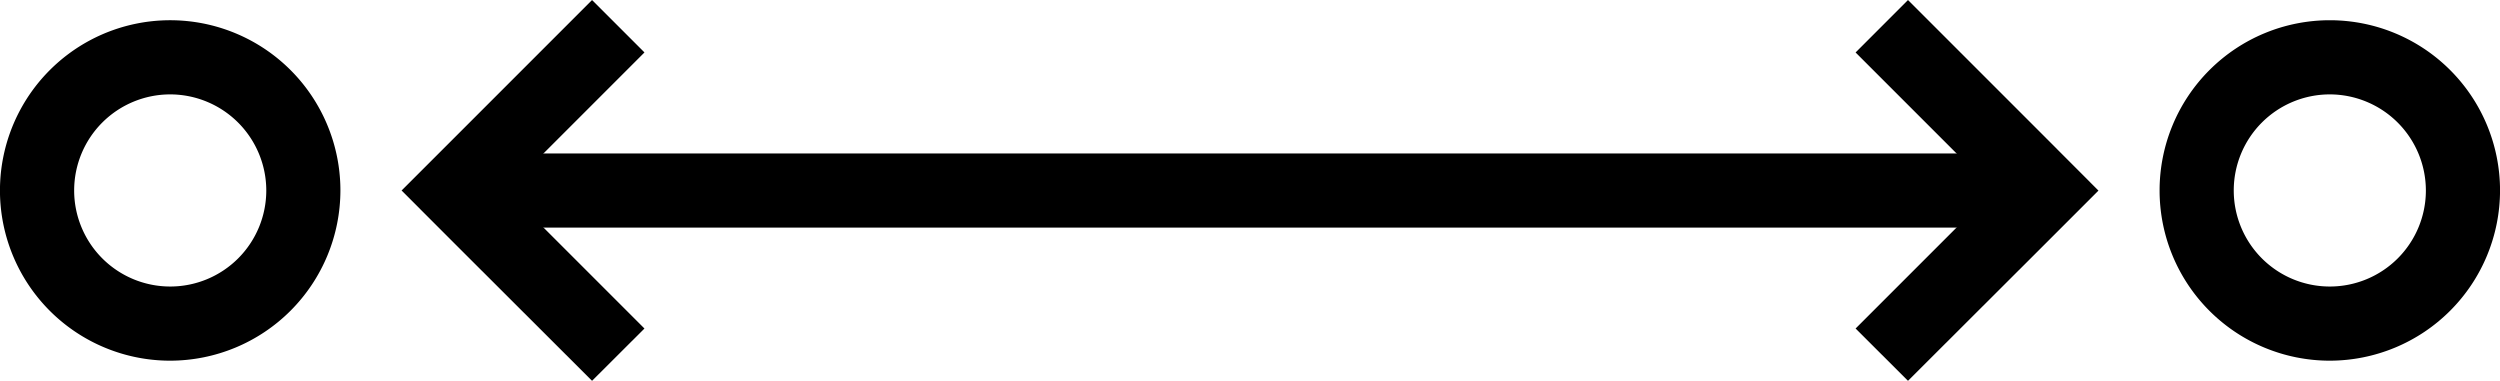 <svg id="Grupo_407" data-name="Grupo 407" xmlns="http://www.w3.org/2000/svg" xmlns:xlink="http://www.w3.org/1999/xlink" width="68.939" height="10.505" viewBox="0 0 68.939 10.505">
  <defs>
    <clipPath id="clip-path">
      <rect id="Rectángulo_334" data-name="Rectángulo 334" width="68.939" height="10.505" fill="none"/>
    </clipPath>
  </defs>
  <g id="Grupo_406" data-name="Grupo 406" transform="translate(0 0)" clip-path="url(#clip-path)">
    <path id="Trazado_249" data-name="Trazado 249" d="M33.826,9.66a4.694,4.694,0,1,1,4.694-4.694A4.7,4.7,0,0,1,33.826,9.66m0-7.343a2.649,2.649,0,1,0,2.649,2.649,2.653,2.653,0,0,0-2.649-2.649" transform="translate(30.42 0.286)"/>
    <path id="Trazado_250" data-name="Trazado 250" d="M4.694,9.66A4.694,4.694,0,1,1,9.387,4.967,4.7,4.7,0,0,1,4.694,9.66m0-7.343A2.649,2.649,0,1,0,7.343,4.967,2.653,2.653,0,0,0,4.694,2.317" transform="translate(0 0.286)"/>
    <rect id="Rectángulo_333" data-name="Rectángulo 333" width="42.896" height="2.044" transform="translate(12.605 4.232)"/>
    <path id="Trazado_251" data-name="Trazado 251" d="M28.837,5.252,25.031,9.058,26.476,10.5,30.283,6.7l1.445-1.445L30.283,3.807,26.476,0,25.031,1.446Z" transform="translate(26.138 0.001)"/>
    <path id="Trazado_252" data-name="Trazado 252" d="M8.308,5.252l3.806,3.806L10.669,10.5,6.863,6.7,5.417,5.252,6.863,3.807,10.669,0l1.445,1.445Z" transform="translate(5.657 0.001)"/>
  </g>
</svg>
